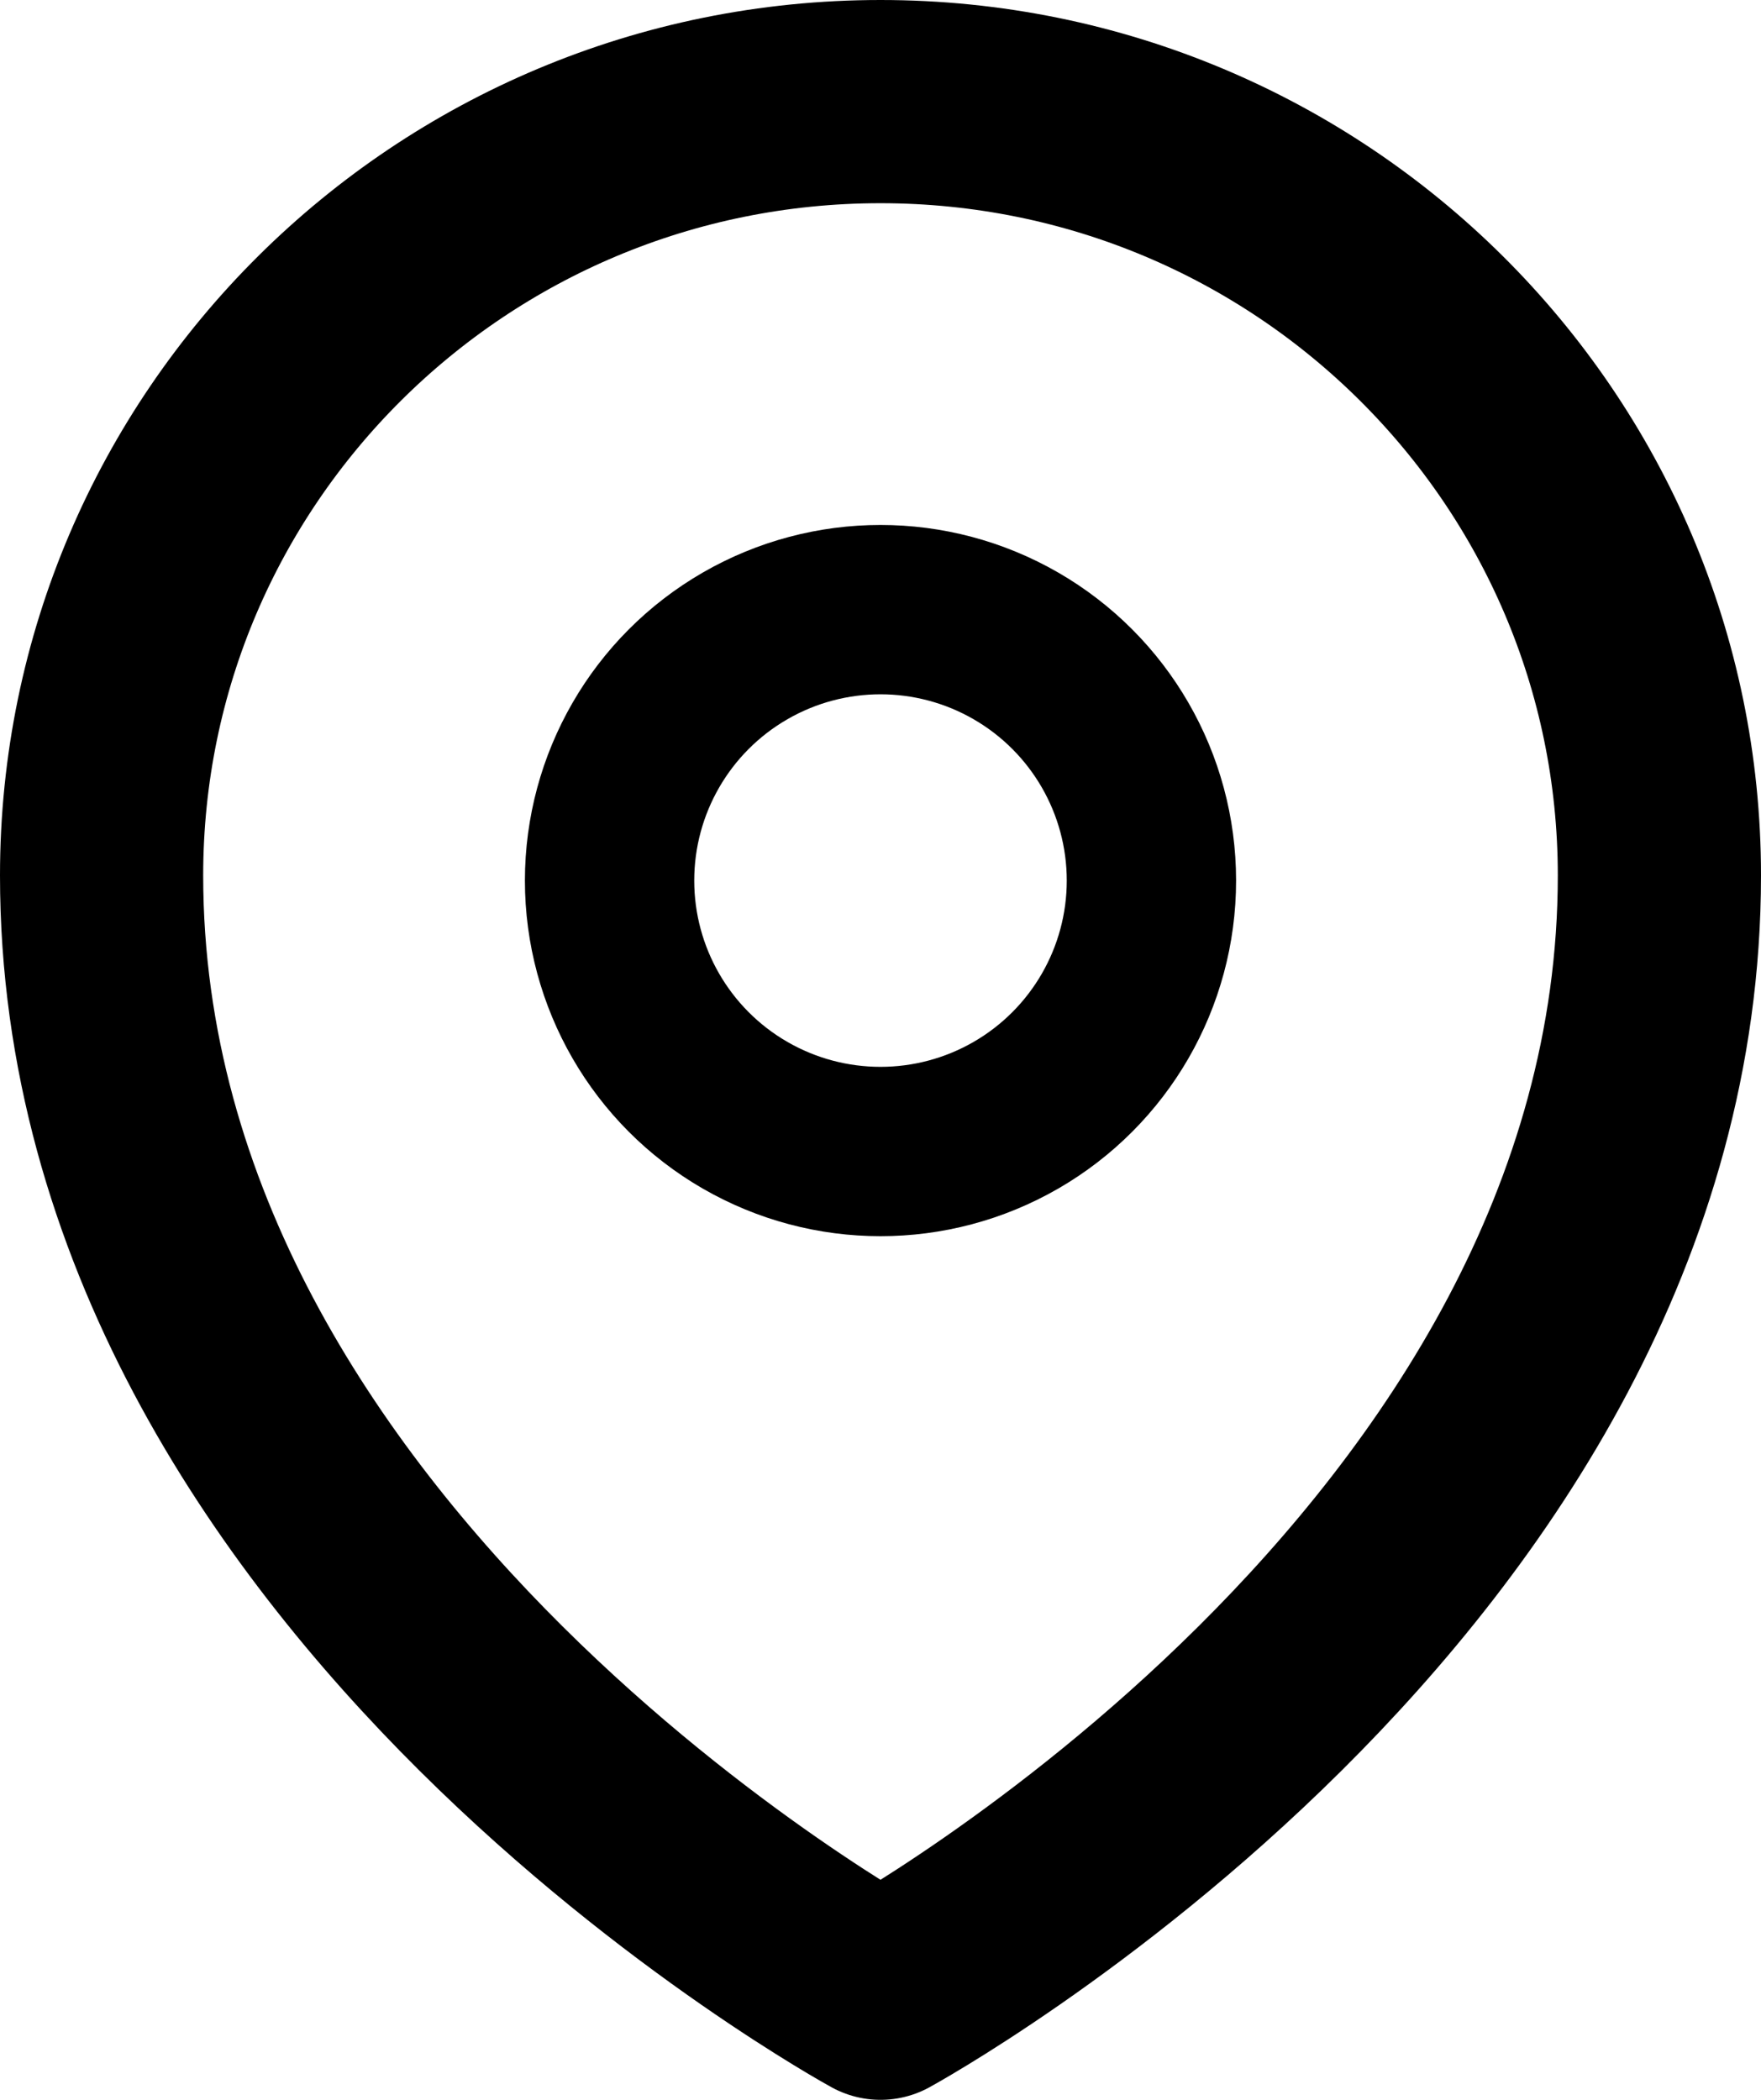 <svg width="52" height="62" viewBox="0 0 52 62" fill="none" xmlns="http://www.w3.org/2000/svg">
<path d="M49 25.848C49 46.456 26 59 26 59C26 59 3 46.456 3 25.848C3 13.229 13.297 3 26 3C38.703 3 49 13.229 49 25.848Z" stroke="black" style="stroke:black;stroke-opacity:1;" stroke-width="6" stroke-linejoin="round"/>
<circle cx="26" cy="26" r="8" stroke="black" style="stroke:black;stroke-opacity:1;" stroke-width="5"/>
</svg>
